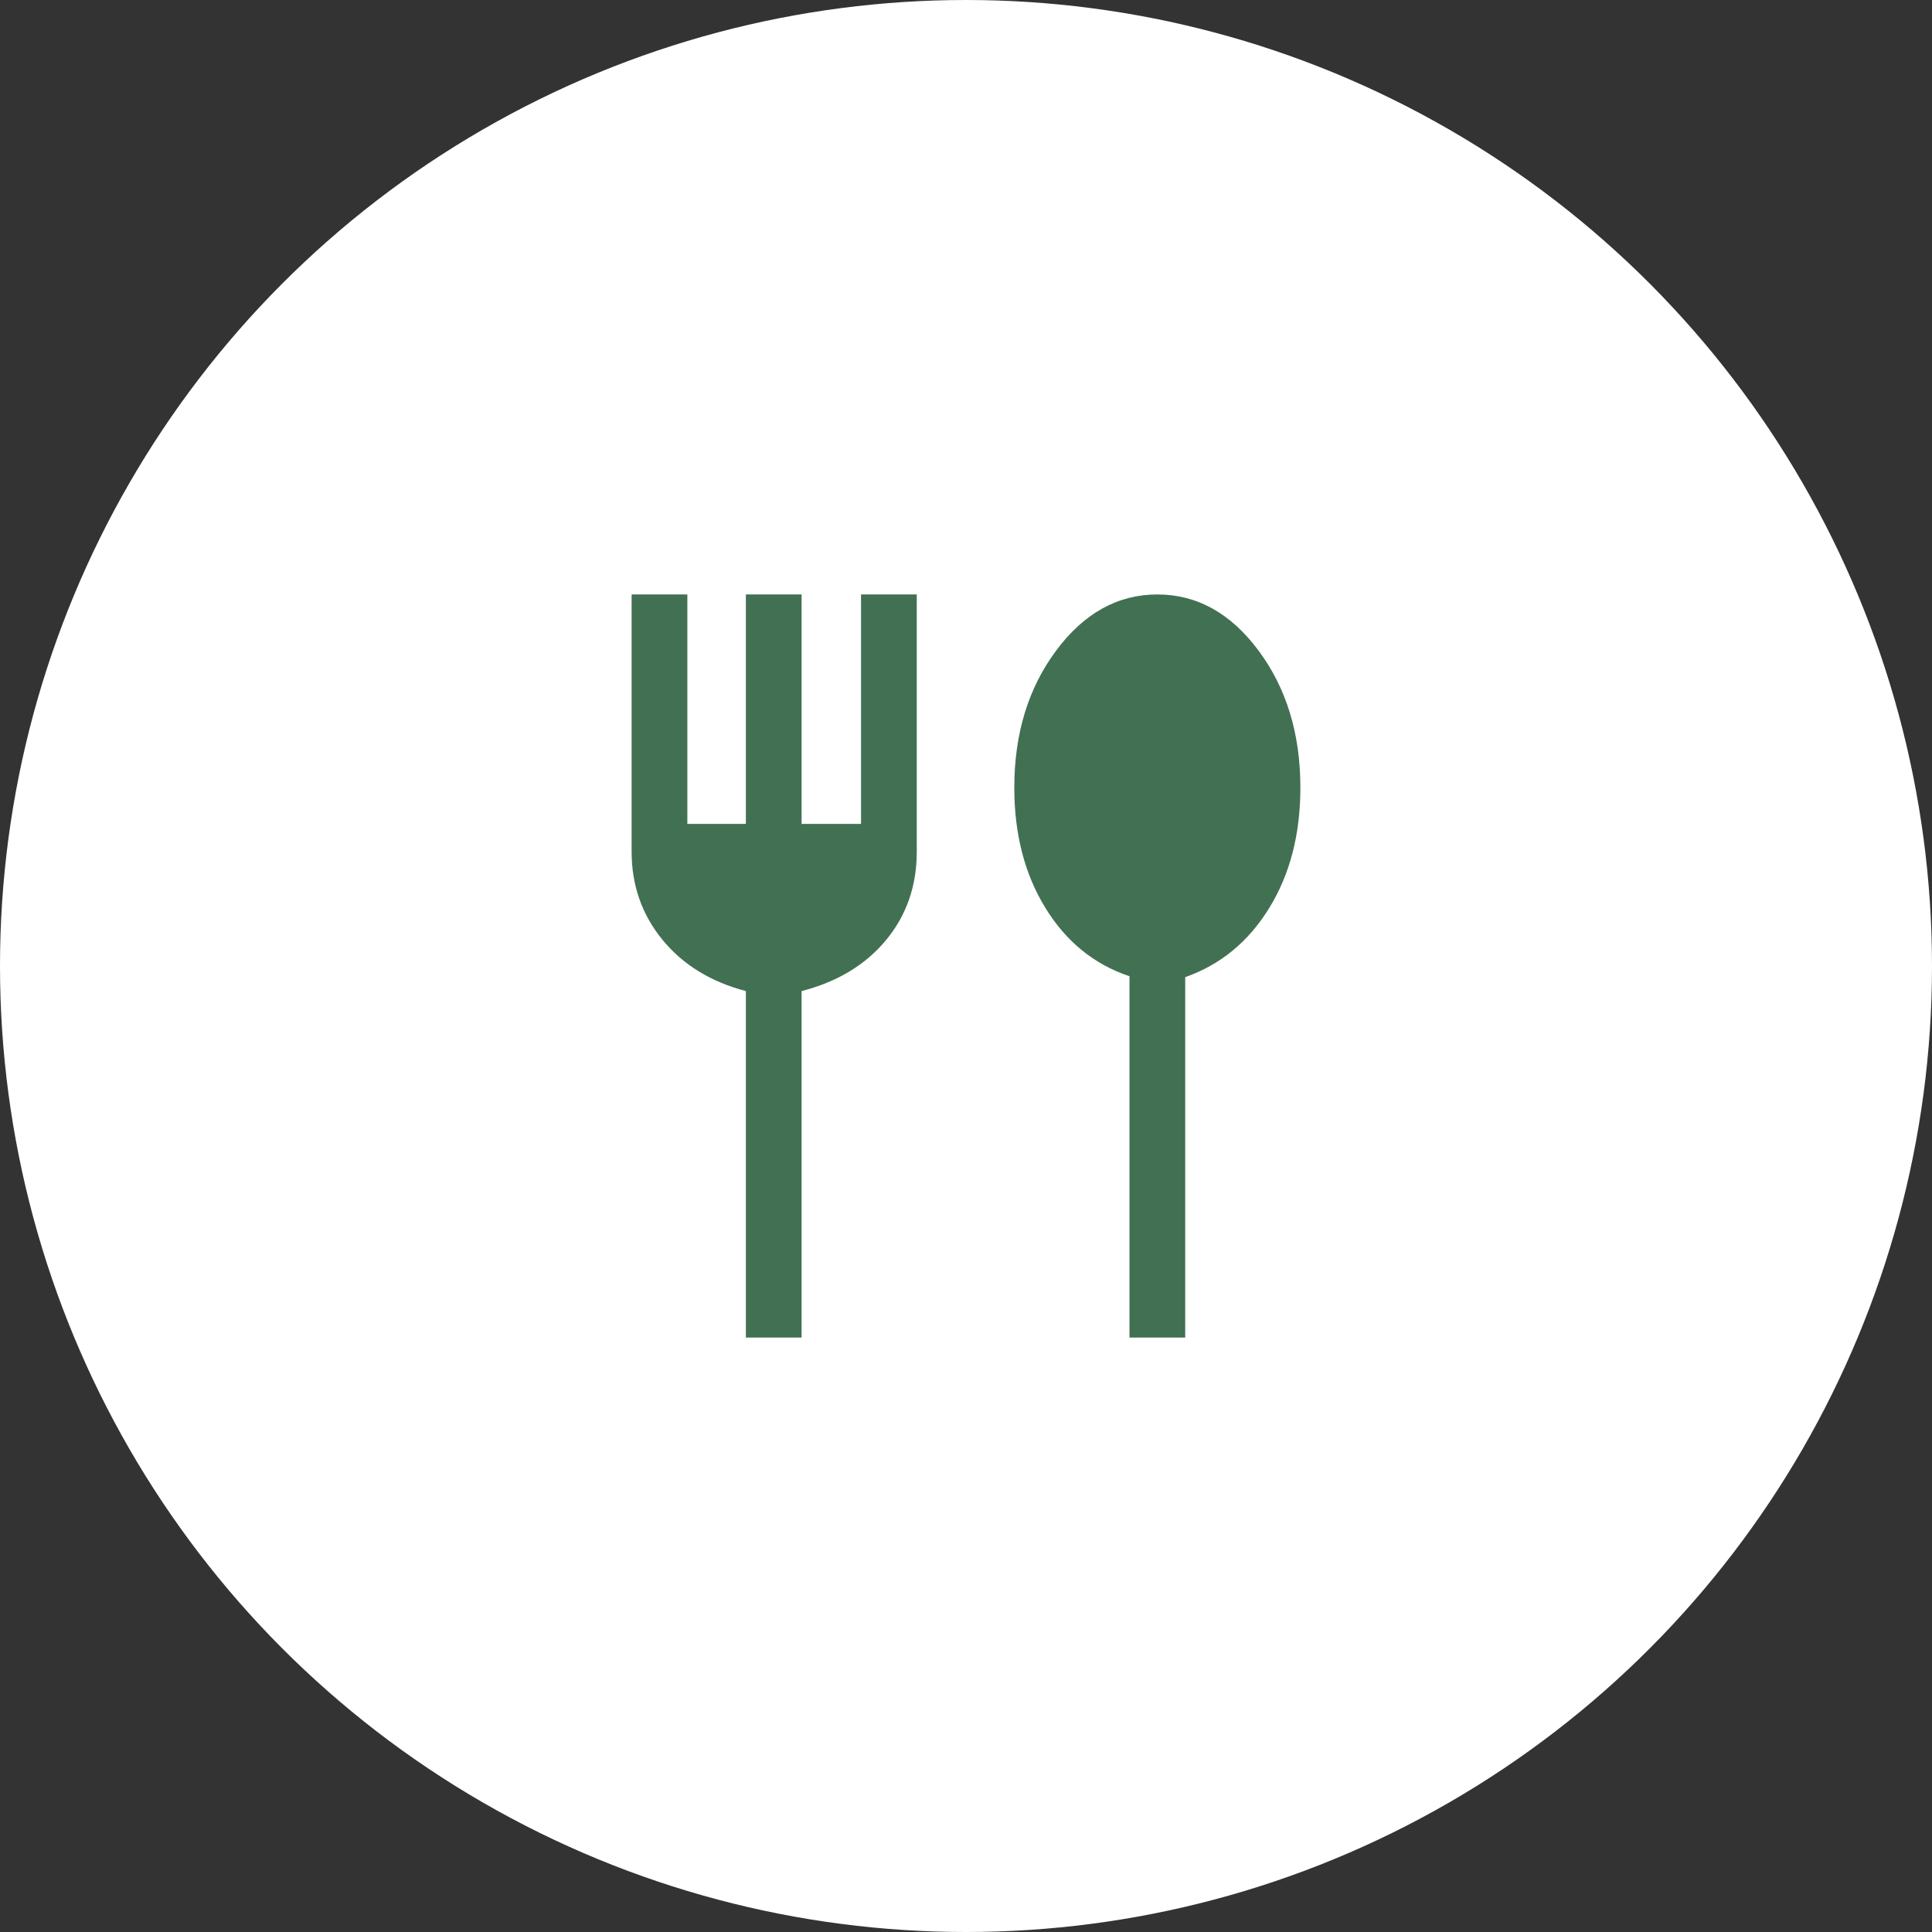 <svg width="104" height="104" viewBox="0 0 104 104" fill="none" xmlns="http://www.w3.org/2000/svg">
<rect x="0" y="0" width="104" height="104" fill="#333333" stroke="none"/>
<circle cx="52" cy="52" r="52" fill="white"/>
<mask id="mask0_3_26" style="mask-type:alpha" maskUnits="userSpaceOnUse" x="28" y="28" width="48" height="48">
<rect x="28" y="28" width="48" height="48" fill="#D9D9D9"/>
</mask>
<g mask="url(#mask0_3_26)">
<path d="M40.15 72V53.35C38.25 52.85 36.75 51.925 35.65 50.575C34.55 49.225 34 47.65 34 45.85V32H37V44.35H40.15V32H43.15V44.35H46.35V32H49.35V45.85C49.35 47.683 48.8 49.267 47.7 50.6C46.6 51.933 45.083 52.85 43.15 53.35V72H40.15ZM60.8 72V52.55C58.9 51.917 57.392 50.692 56.275 48.875C55.158 47.058 54.6 44.9 54.6 42.4C54.6 39.5 55.35 37.042 56.85 35.025C58.35 33.008 60.167 32 62.3 32C64.433 32 66.25 33.008 67.75 35.025C69.25 37.042 70 39.5 70 42.4C70 44.9 69.442 47.058 68.325 48.875C67.208 50.692 65.7 51.933 63.8 52.6V72H60.8Z" fill="#427053"/>
</g>
</svg>
